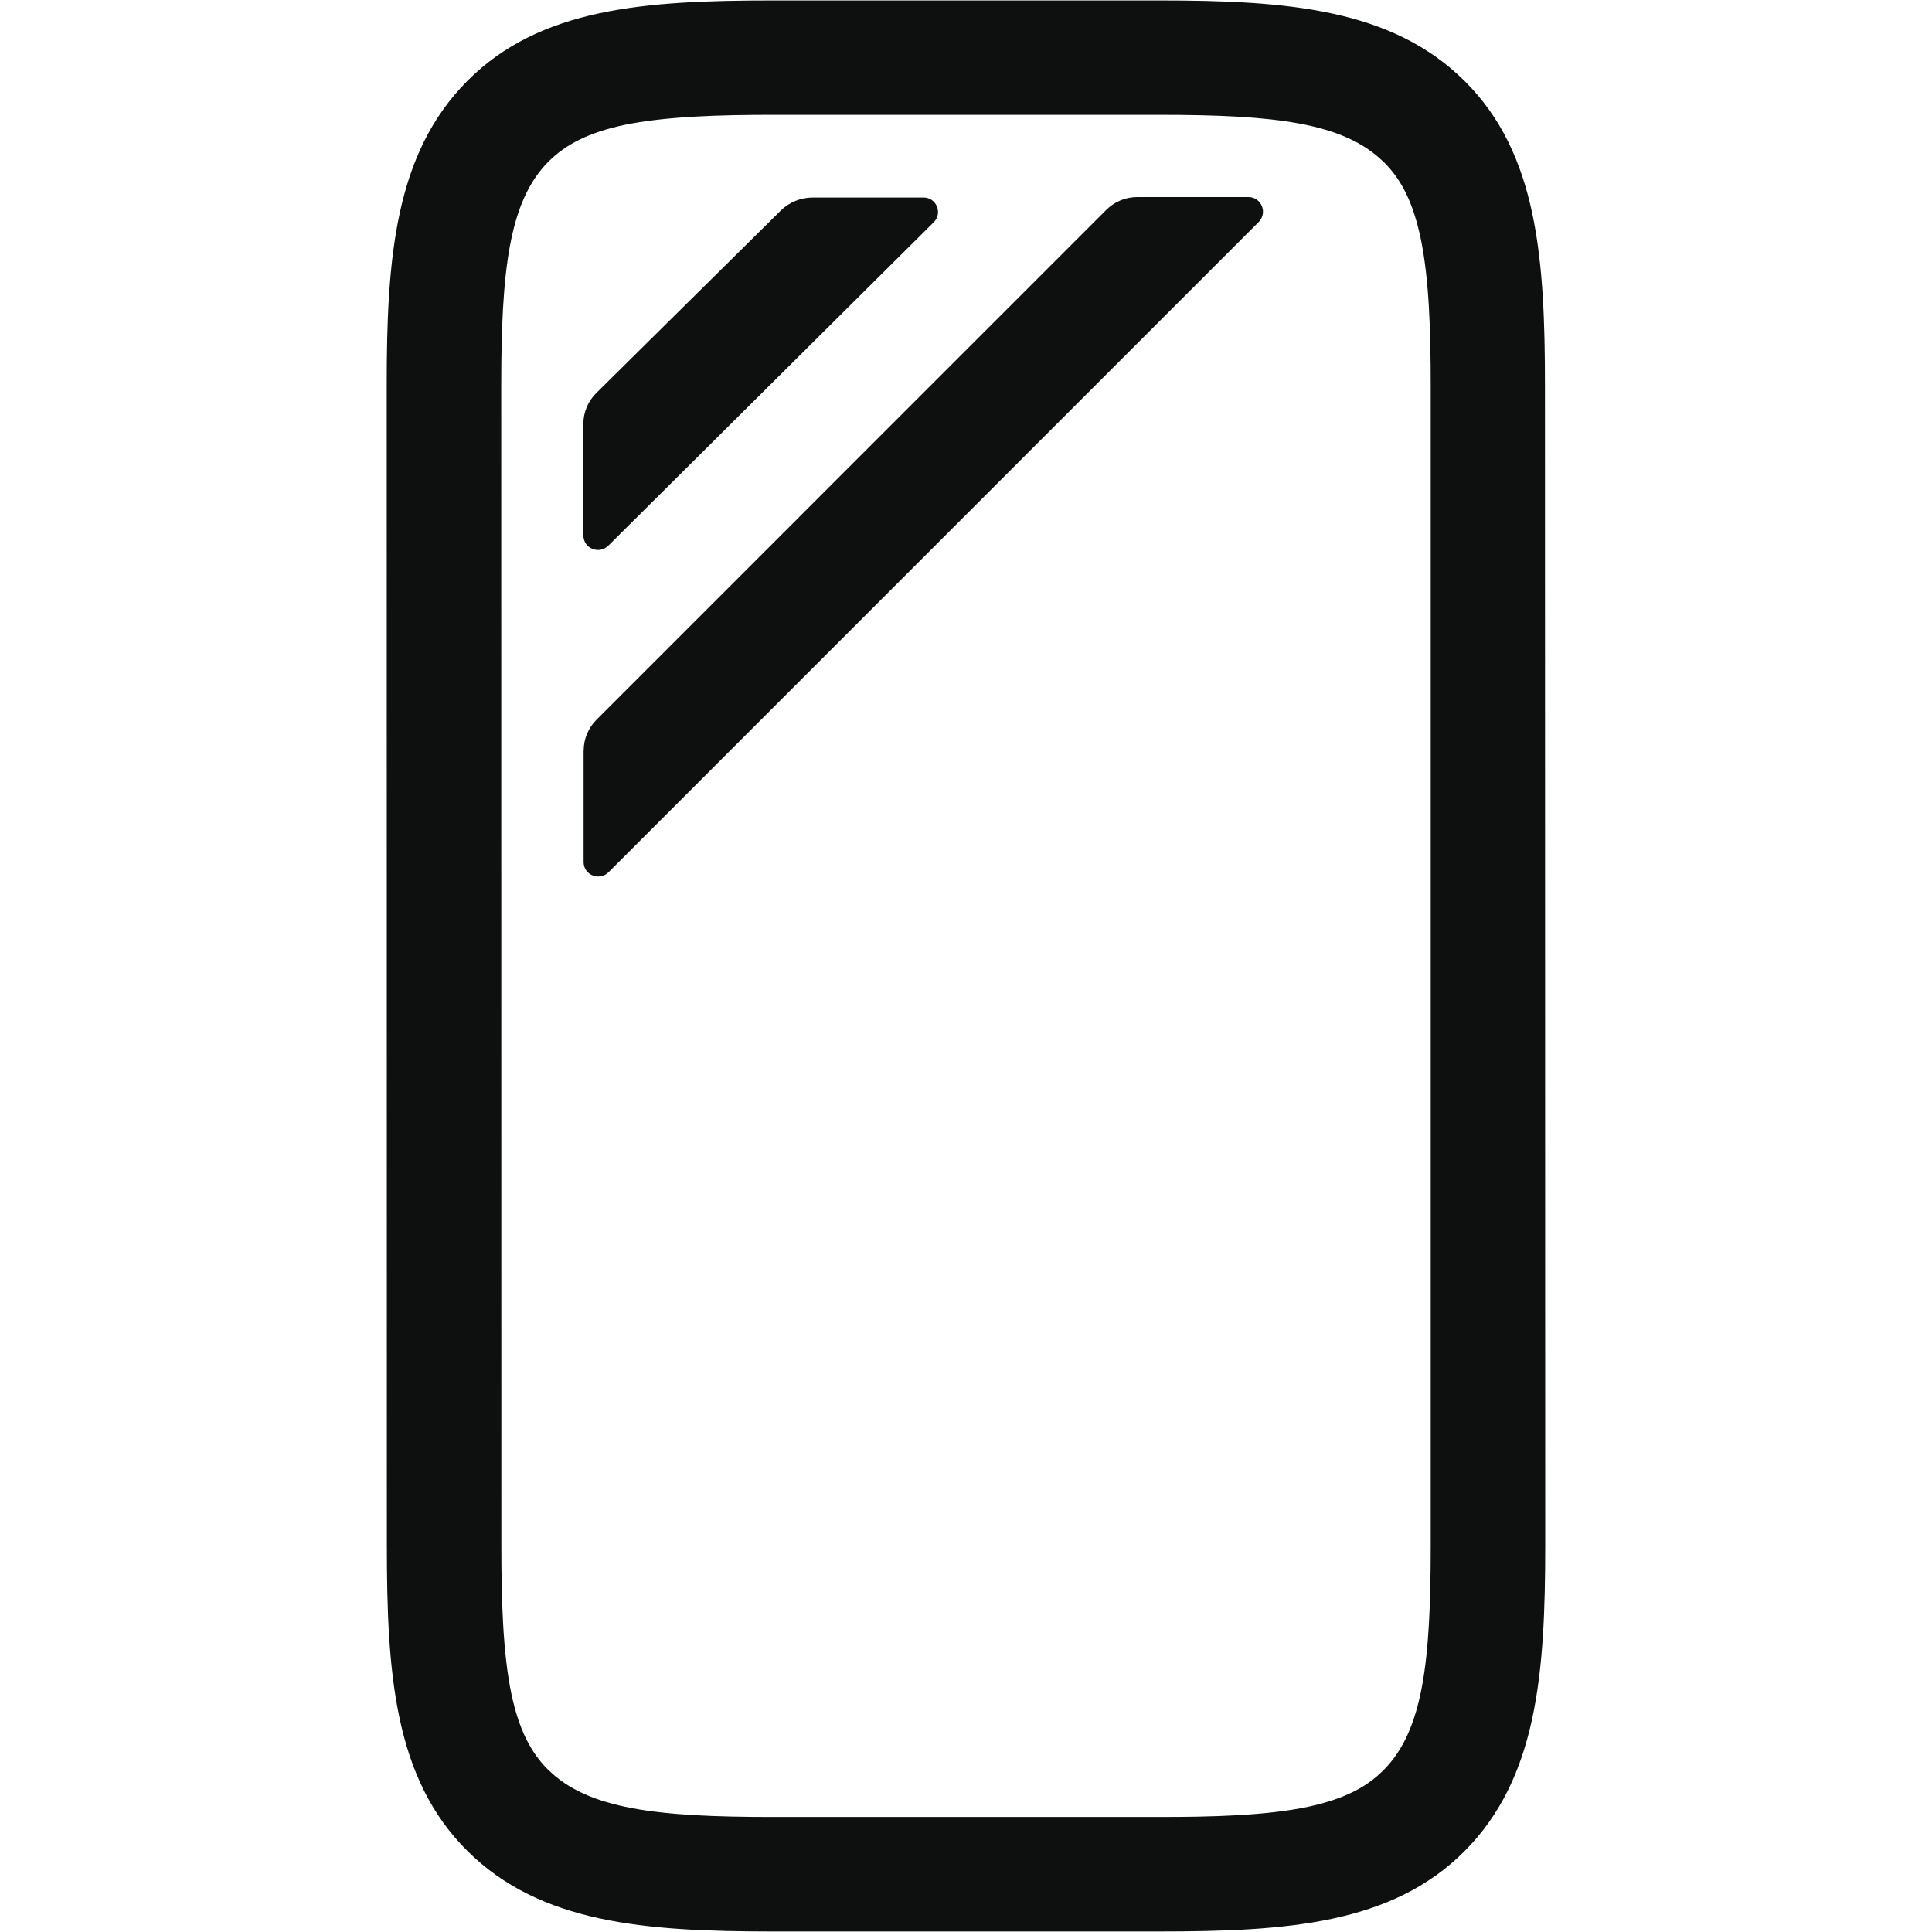 <?xml version="1.0" encoding="utf-8"?>
<!-- Generator: Adobe Illustrator 15.0.0, SVG Export Plug-In . SVG Version: 6.00 Build 0)  -->
<!DOCTYPE svg PUBLIC "-//W3C//DTD SVG 1.1//EN" "http://www.w3.org/Graphics/SVG/1.1/DTD/svg11.dtd">
<svg version="1.1"
	 id="svg5755" inkscape:export-filename="IP68.png" xmlns:inkscape="http://www.inkscape.org/namespaces/inkscape" xmlns:sodipodi="http://sodipodi.sourceforge.net/DTD/sodipodi-0.dtd" xmlns:svg="http://www.w3.org/2000/svg" inkscape:export-xdpi="300" inkscape:version="1.2.2 (732a01da63, 2022-12-09)" sodipodi:docname="Screen_icon.svg" inkscape:export-ydpi="300"
	 xmlns="http://www.w3.org/2000/svg" xmlns:xlink="http://www.w3.org/1999/xlink" x="0px" y="0px" width="30px" height="30px"
	 viewBox="-10.73 -7.883 30 30" enable-background="new -10.73 -7.883 30 30" xml:space="preserve">
<sodipodi:namedview  id="namedview5757" inkscape:window-maximized="1" inkscape:pagecheckerboard="0" inkscape:zoom="2" showgrid="false" borderopacity="0.25" inkscape:cy="4" bordercolor="#000000" inkscape:cx="52.25" pagecolor="#ffffff" inkscape:current-layer="layer1" inkscape:window-y="-8" inkscape:window-x="-8" inkscape:window-height="1009" inkscape:window-width="1920" inkscape:document-units="mm" inkscape:deskcolor="#d1d1d1" inkscape:pageopacity="0.0" inkscape:showpageshadow="2">
	</sodipodi:namedview>
<g id="g3023">
	<g id="g3029" transform="translate(1159.093,353.048)">
		<path id="path3031" fill="#0E0F0F" d="M-1151.819-360.924h-6.003c-1.987,0-3.617,0.115-4.744,1.249
			c-1.127,1.131-1.254,2.757-1.252,4.742l0.002,17.998c0,1.984,0.114,3.616,1.25,4.745c1.128,1.123,2.754,1.251,4.74,1.251h6
			c1.987,0,3.619-0.115,4.746-1.249c1.125-1.131,1.251-2.756,1.251-4.741l-0.004-17.996c0-1.987-0.113-3.621-1.247-4.748
			C-1148.211-360.796-1149.834-360.924-1151.819-360.924 M-1151.819-359.148c1.781,0,2.865,0.119,3.484,0.736h0.002l0,0
			c0.278,0.275,0.451,0.634,0.566,1.162c0.14,0.656,0.16,1.504,0.16,2.325v17.996c0,1.783-0.115,2.867-0.732,3.484h-0.002v0.002
			c-0.275,0.278-0.636,0.451-1.162,0.566c-0.656,0.14-1.506,0.16-2.323,0.16h-6c-1.785,0-2.868-0.119-3.487-0.736l0,0h-0.002
			c-0.275-0.275-0.45-0.634-0.564-1.16c-0.139-0.658-0.159-1.506-0.159-2.327l-0.002-17.993c0-1.784,0.117-2.868,0.732-3.487h0.002
			v-0.002c0.277-0.276,0.635-0.451,1.162-0.566c0.657-0.138,1.505-0.16,2.323-0.16H-1151.819z"/>
	</g>
	<g id="g3033" transform="translate(1154.849,347.519)">
		<path id="path3035" fill="#0E0F0F" d="M-1156.516-343.747c0-0.179,0.072-0.352,0.198-0.478l7.916-7.917
			c0.128-0.128,0.3-0.2,0.481-0.2h1.728c0.202,0,0.301,0.245,0.159,0.387l-10.097,10.098c-0.143,0.14-0.386,0.042-0.386-0.16
			V-343.747z"/>
	</g>
	<g id="g3037" transform="translate(1154.847,349.926)">
		<path id="path3039" fill="#0E0F0F" d="M-1156.519-351.225c0-0.181,0.072-0.354,0.201-0.481l2.865-2.834
			c0.132-0.13,0.312-0.202,0.497-0.202h1.72c0.2,0,0.3,0.243,0.158,0.384l-5.054,5.023c-0.143,0.14-0.386,0.042-0.386-0.16V-351.225
			z"/>
	</g>
</g>
</svg>
